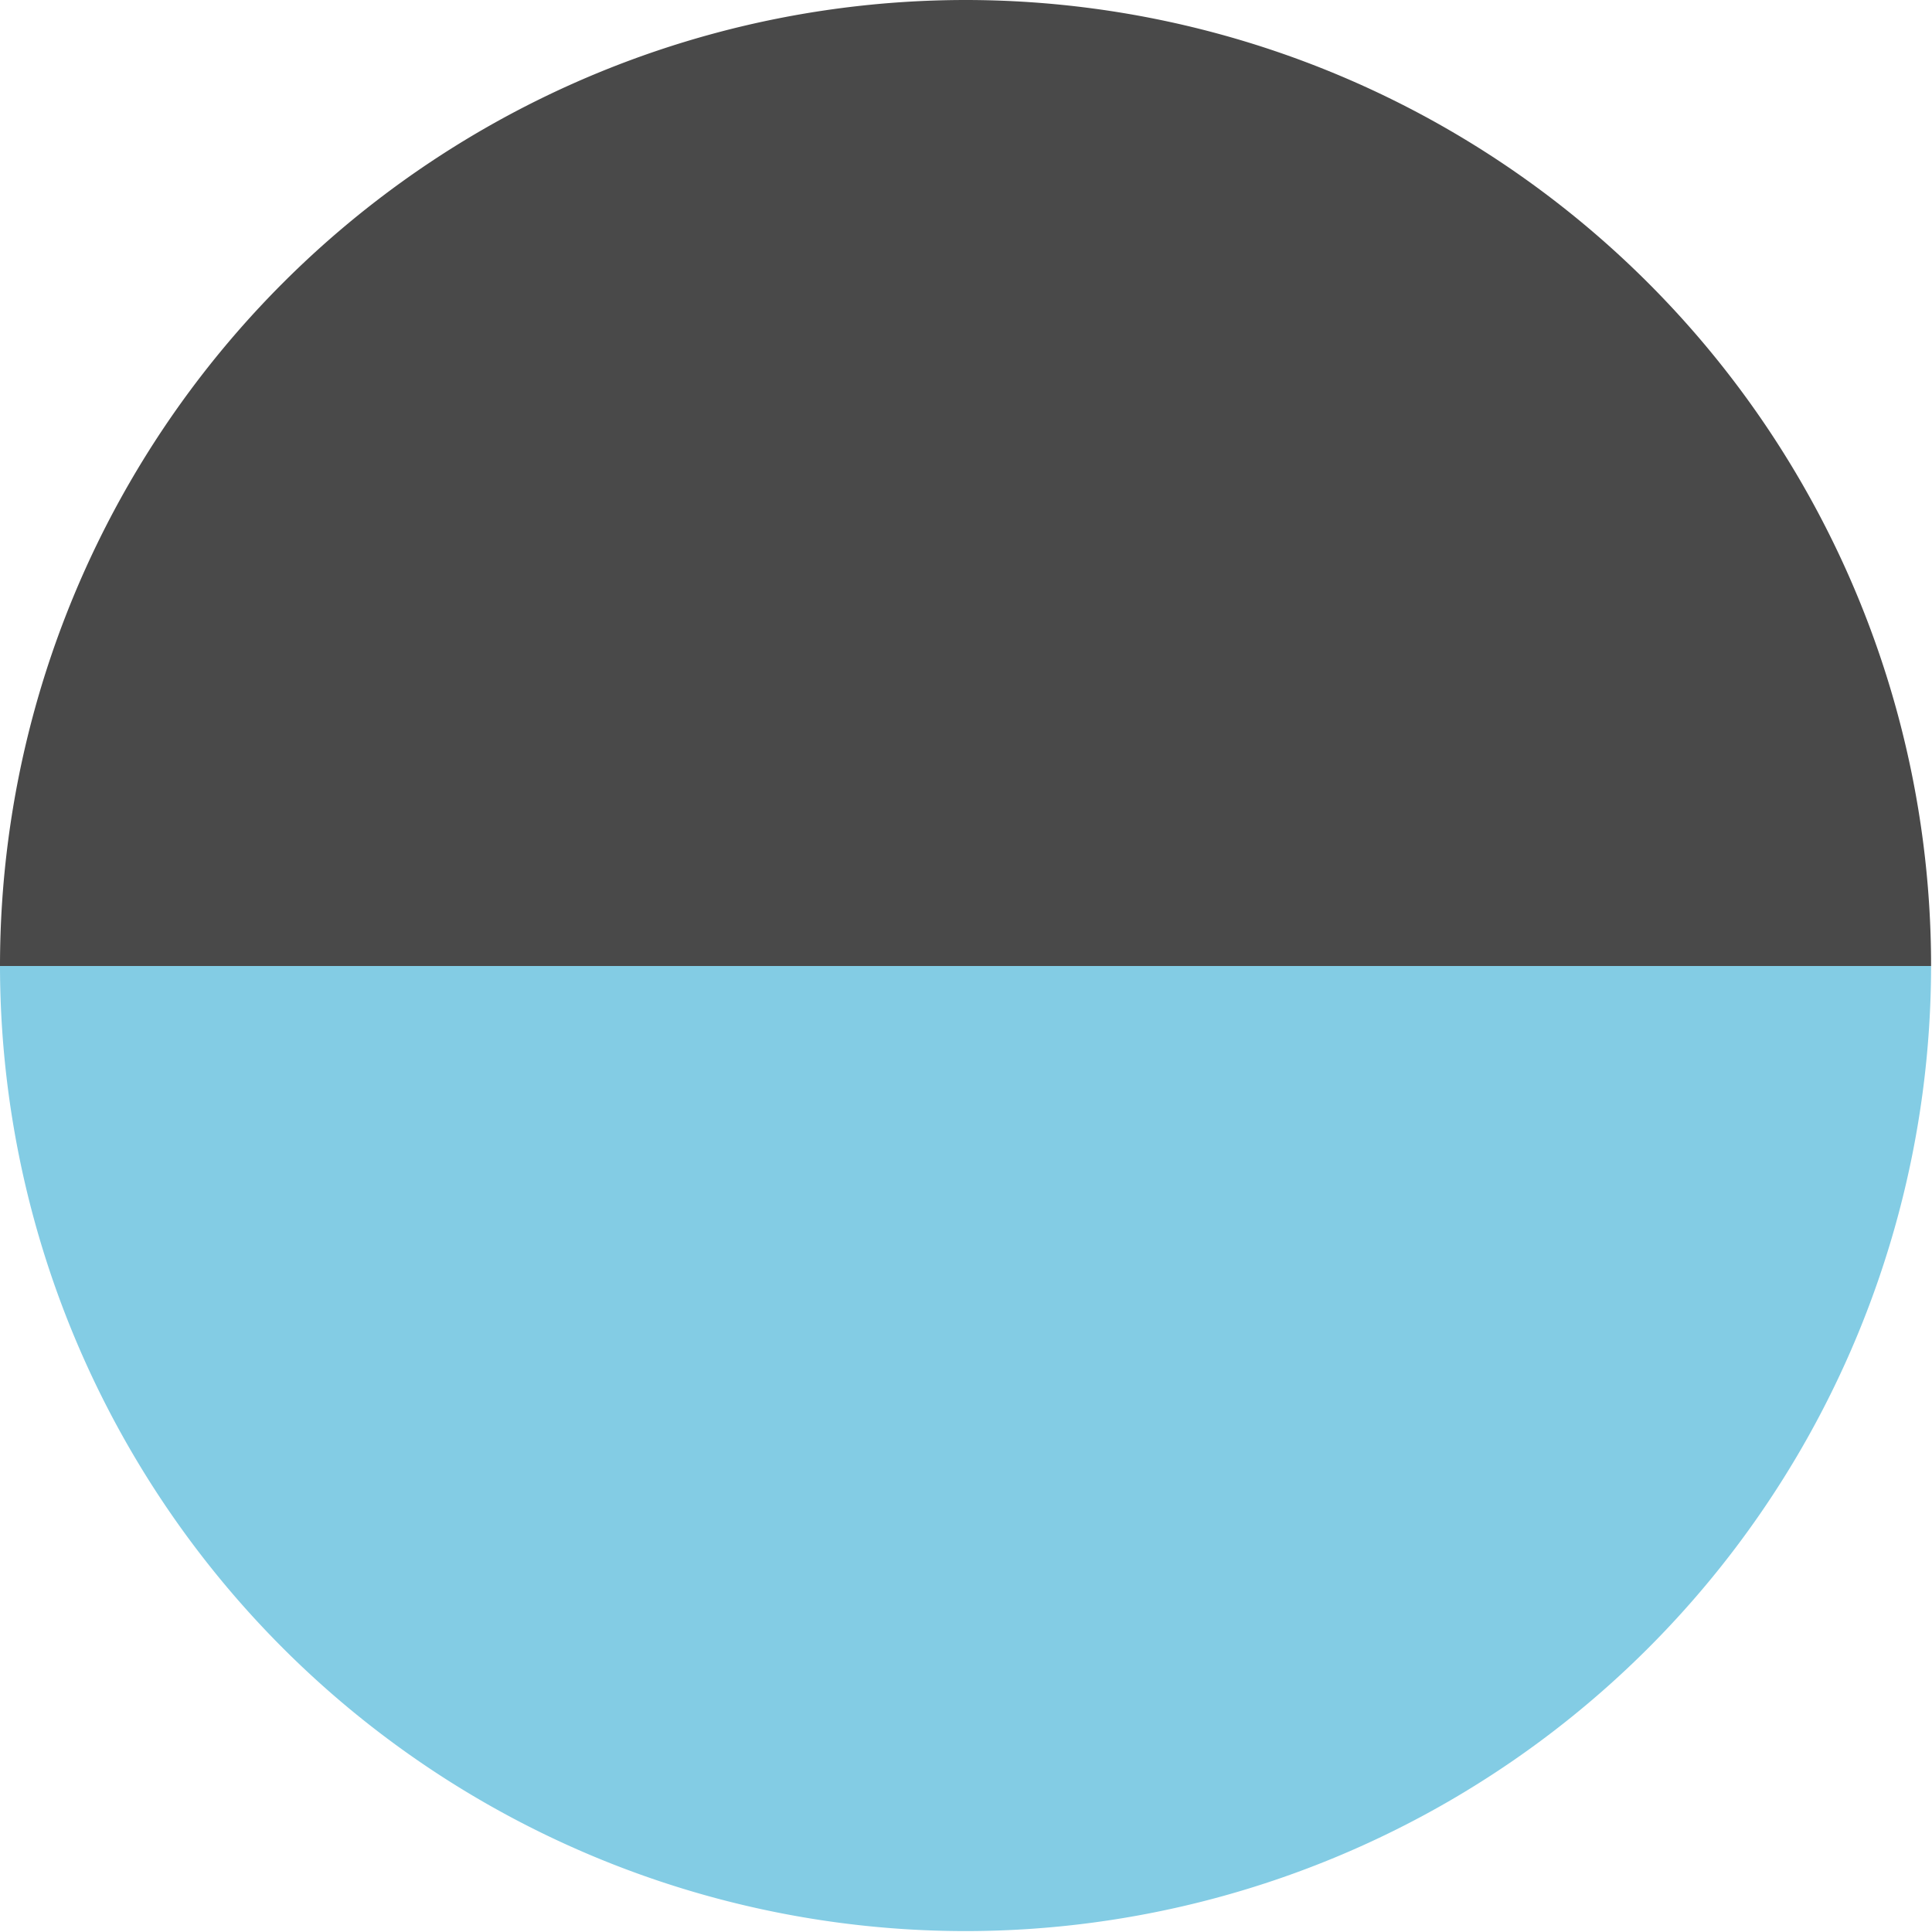 <svg xmlns="http://www.w3.org/2000/svg" viewBox="0 0 85.04 85.04"><defs><style>.cls-1{fill:none}.cls-2{clip-path:url(#clip-path)}.cls-3{fill:#83cce4}.cls-4{fill:#494949}</style><clipPath id="clip-path"><path class="cls-1" d="M0 0h85.04v85.04H0z"/></clipPath></defs><title>Asset 2</title><g id="Layer_2" data-name="Layer 2"><g class="cls-2" id="Layer_1-2" data-name="Layer 1"><path class="cls-3" d="M42.52 85A42.52 42.52 0 0 0 85 42.52H0A42.52 42.52 0 0 0 42.52 85"/><path class="cls-4" d="M42.52 0A42.52 42.52 0 0 0 0 42.52h85A42.52 42.52 0 0 0 42.52 0"/></g></g></svg>